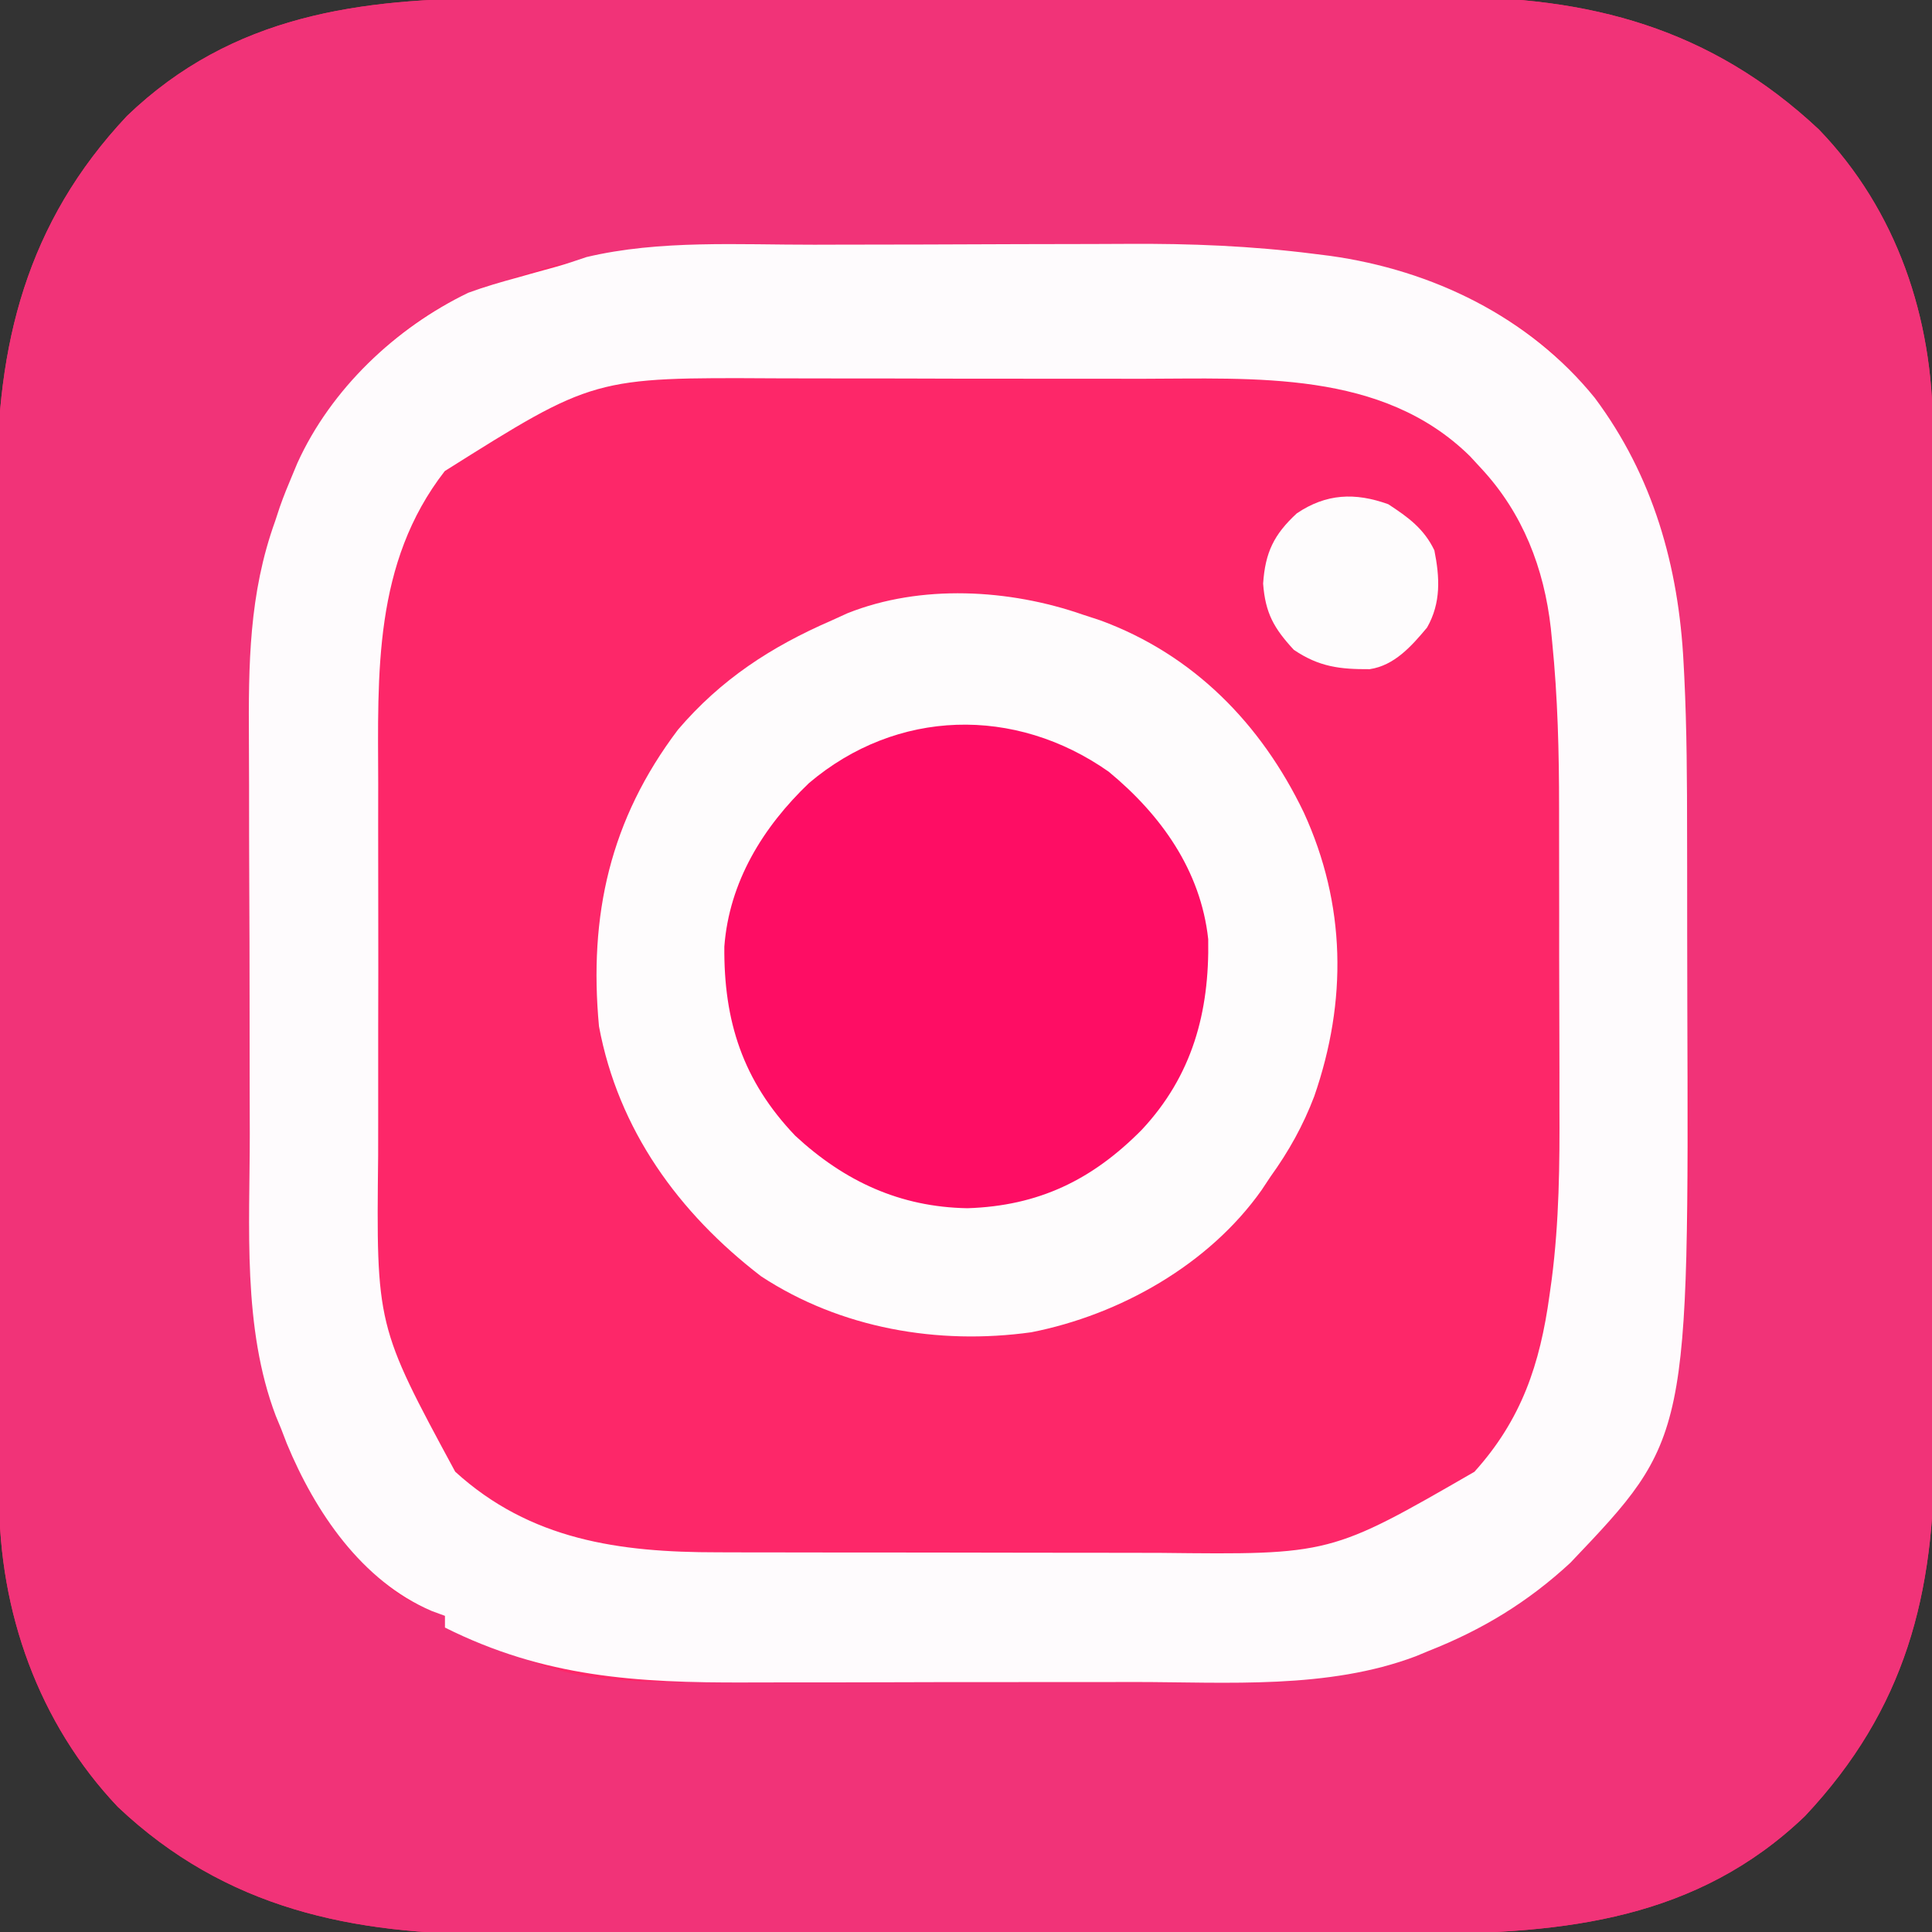 <?xml version="1.0" encoding="UTF-8"?>
<svg version="1.1" xmlns="http://www.w3.org/2000/svg" width="330" height="330">
<rect width="100%" height="100%" fill="#333333" stroke="none"/>
<path d="M0 0 C1.923 -0.006 3.847 -0.013 5.77 -0.02 C10.964 -0.038 16.159 -0.043 21.353 -0.044 C24.608 -0.045 27.863 -0.05 31.117 -0.055 C42.498 -0.073 53.878 -0.082 65.259 -0.08 C75.824 -0.079 86.39 -0.1 96.955 -0.132 C106.061 -0.158 115.167 -0.168 124.273 -0.167 C129.697 -0.167 135.119 -0.172 140.542 -0.194 C145.65 -0.213 150.756 -0.213 155.864 -0.198 C157.723 -0.196 159.583 -0.201 161.443 -0.213 C186.255 -0.365 206.934 5.086 225.435 22.416 C238.751 36.226 244.91 54.611 244.888 73.624 C244.892 74.842 244.892 74.842 244.897 76.085 C244.906 78.792 244.907 81.499 244.909 84.207 C244.913 86.154 244.918 88.101 244.924 90.048 C244.937 95.329 244.943 100.611 244.948 105.892 C244.951 109.197 244.955 112.502 244.959 115.807 C244.973 126.163 244.983 136.518 244.986 146.874 C244.991 158.799 245.008 170.724 245.037 182.649 C245.059 191.885 245.069 201.121 245.07 210.357 C245.072 215.865 245.077 221.372 245.095 226.879 C245.112 232.067 245.114 237.254 245.105 242.442 C245.104 244.335 245.109 246.228 245.119 248.122 C245.239 272.521 240.244 292.18 223.06 310.478 C204.696 328.114 182.014 330.603 157.733 330.565 C155.847 330.57 153.962 330.575 152.076 330.581 C146.989 330.594 141.902 330.595 136.815 330.592 C132.551 330.591 128.287 330.596 124.023 330.601 C113.954 330.612 103.884 330.612 93.815 330.606 C83.467 330.6 73.119 330.612 62.771 330.634 C53.851 330.651 44.931 330.657 36.011 330.654 C30.699 330.652 25.387 330.655 20.076 330.669 C15.075 330.682 10.075 330.679 5.074 330.666 C3.253 330.664 1.431 330.667 -0.39 330.675 C-25.01 330.779 -46.686 326.356 -65.127 308.916 C-78.682 294.617 -85.404 275.555 -85.4 256.053 C-85.403 255.251 -85.407 254.449 -85.411 253.623 C-85.422 250.951 -85.426 248.278 -85.429 245.606 C-85.436 243.683 -85.442 241.761 -85.449 239.838 C-85.47 233.534 -85.481 227.231 -85.491 220.927 C-85.495 218.75 -85.499 216.573 -85.503 214.395 C-85.522 204.159 -85.536 193.922 -85.545 183.685 C-85.554 171.907 -85.581 160.128 -85.621 148.35 C-85.651 139.223 -85.666 130.095 -85.669 120.968 C-85.672 115.528 -85.681 110.088 -85.706 104.649 C-85.729 99.521 -85.733 94.394 -85.723 89.266 C-85.723 87.398 -85.729 85.53 -85.743 83.662 C-85.914 59.205 -80.724 38.348 -63.565 20.103 C-45.572 2.797 -23.733 -0.015 0 0 Z " fill="#FD2769" transform="translate(85.252,-0.291)"/>
<path d="M0 0 C1.923 -0.006 3.847 -0.013 5.77 -0.02 C10.964 -0.038 16.159 -0.043 21.353 -0.044 C24.608 -0.045 27.863 -0.05 31.117 -0.055 C42.498 -0.073 53.878 -0.082 65.259 -0.08 C75.824 -0.079 86.39 -0.1 96.955 -0.132 C106.061 -0.158 115.167 -0.168 124.273 -0.167 C129.697 -0.167 135.119 -0.172 140.542 -0.194 C145.65 -0.213 150.756 -0.213 155.864 -0.198 C157.723 -0.196 159.583 -0.201 161.443 -0.213 C186.255 -0.365 206.934 5.086 225.435 22.416 C238.751 36.226 244.91 54.611 244.888 73.624 C244.892 74.842 244.892 74.842 244.897 76.085 C244.906 78.792 244.907 81.499 244.909 84.207 C244.913 86.154 244.918 88.101 244.924 90.048 C244.937 95.329 244.943 100.611 244.948 105.892 C244.951 109.197 244.955 112.502 244.959 115.807 C244.973 126.163 244.983 136.518 244.986 146.874 C244.991 158.799 245.008 170.724 245.037 182.649 C245.059 191.885 245.069 201.121 245.07 210.357 C245.072 215.865 245.077 221.372 245.095 226.879 C245.112 232.067 245.114 237.254 245.105 242.442 C245.104 244.335 245.109 246.228 245.119 248.122 C245.239 272.521 240.244 292.18 223.06 310.478 C204.696 328.114 182.014 330.603 157.733 330.565 C155.847 330.57 153.962 330.575 152.076 330.581 C146.989 330.594 141.902 330.595 136.815 330.592 C132.551 330.591 128.287 330.596 124.023 330.601 C113.954 330.612 103.884 330.612 93.815 330.606 C83.467 330.6 73.119 330.612 62.771 330.634 C53.851 330.651 44.931 330.657 36.011 330.654 C30.699 330.652 25.387 330.655 20.076 330.669 C15.075 330.682 10.075 330.679 5.074 330.666 C3.253 330.664 1.431 330.667 -0.39 330.675 C-25.01 330.779 -46.686 326.356 -65.127 308.916 C-78.682 294.617 -85.404 275.555 -85.4 256.053 C-85.403 255.251 -85.407 254.449 -85.411 253.623 C-85.422 250.951 -85.426 248.278 -85.429 245.606 C-85.436 243.683 -85.442 241.761 -85.449 239.838 C-85.47 233.534 -85.481 227.231 -85.491 220.927 C-85.495 218.75 -85.499 216.573 -85.503 214.395 C-85.522 204.159 -85.536 193.922 -85.545 183.685 C-85.554 171.907 -85.581 160.128 -85.621 148.35 C-85.651 139.223 -85.666 130.095 -85.669 120.968 C-85.672 115.528 -85.681 110.088 -85.706 104.649 C-85.729 99.521 -85.733 94.394 -85.723 89.266 C-85.723 87.398 -85.729 85.53 -85.743 83.662 C-85.914 59.205 -80.724 38.348 -63.565 20.103 C-45.572 2.797 -23.733 -0.015 0 0 Z M9.498 45.603 C8.732 45.83 7.966 46.058 7.177 46.292 C5.028 46.94 2.887 47.613 0.748 48.291 C-0.693 48.72 -0.693 48.72 -2.163 49.158 C-15.419 53.684 -26.806 64.918 -33.198 77.138 C-39.346 89.684 -42.566 101.765 -42.511 115.723 C-42.515 116.831 -42.518 117.94 -42.522 119.082 C-42.531 122.727 -42.525 126.372 -42.518 130.017 C-42.519 132.569 -42.521 135.121 -42.524 137.673 C-42.527 143.017 -42.523 148.362 -42.513 153.706 C-42.502 159.846 -42.506 165.986 -42.517 172.125 C-42.527 178.072 -42.526 184.018 -42.52 189.965 C-42.519 192.475 -42.52 194.986 -42.525 197.497 C-42.562 222.625 -41.727 247.977 -23.252 267.291 C-17.009 273.189 -17.009 273.189 -9.252 276.291 C-9.252 276.951 -9.252 277.611 -9.252 278.291 C-7.932 278.797 -7.932 278.797 -6.584 279.314 C-4.842 279.983 -4.842 279.983 -3.065 280.666 C-1.342 281.327 -1.342 281.327 0.416 282.001 C2.333 282.743 4.244 283.501 6.137 284.302 C14.193 287.353 22.737 287.586 31.251 287.565 C32.344 287.57 33.437 287.575 34.563 287.581 C38.145 287.594 41.728 287.594 45.31 287.591 C47.827 287.595 50.344 287.6 52.861 287.604 C58.13 287.612 63.398 287.612 68.667 287.606 C74.04 287.601 79.412 287.608 84.785 287.627 C91.314 287.649 97.843 287.657 104.372 287.653 C106.841 287.654 109.309 287.659 111.777 287.669 C138.54 287.765 162.222 286.037 182.748 267.291 C207.729 241.939 203.059 201.007 202.943 168.426 C202.932 164.577 202.933 160.727 202.933 156.877 C202.933 153.11 202.928 149.344 202.92 145.577 C202.917 143.806 202.915 142.034 202.914 140.263 C202.906 131.29 202.775 122.344 202.287 113.383 C202.226 112.272 202.226 112.272 202.165 111.138 C200.997 91.71 193.984 74.411 180.111 60.681 C168.544 50.617 154.117 45.495 139.08 43.624 C138.079 43.497 137.079 43.371 136.048 43.24 C125.5 42.003 115.038 41.891 104.431 41.962 C102.39 41.965 100.349 41.967 98.308 41.968 C94.079 41.973 89.85 41.987 85.62 42.009 C80.238 42.038 74.856 42.049 69.474 42.053 C64.272 42.058 59.07 42.073 53.869 42.087 C52.9 42.089 51.931 42.091 50.933 42.093 C29.975 41.82 29.975 41.82 9.498 45.603 Z " fill="#F13378" transform="translate(85.252,-0.291)"/>
<path d="M0 0 C0.996 -0.003 1.991 -0.006 3.017 -0.009 C8.289 -0.023 13.561 -0.033 18.833 -0.037 C24.204 -0.043 29.576 -0.067 34.947 -0.095 C39.144 -0.114 43.34 -0.119 47.537 -0.12 C49.513 -0.123 51.49 -0.131 53.467 -0.145 C64.152 -0.212 74.614 0.199 85.223 1.548 C86.628 1.725 86.628 1.725 88.062 1.905 C105.515 4.342 122.051 12.309 133.266 26.148 C143.239 39.495 147.613 54.938 148.447 71.437 C148.487 72.215 148.528 72.993 148.571 73.795 C149.007 82.789 149.043 91.779 149.047 100.781 C149.05 102.609 149.053 104.436 149.057 106.263 C149.063 110.065 149.065 113.867 149.064 117.668 C149.064 121.518 149.071 125.367 149.085 129.216 C149.345 203.887 149.345 203.887 129.102 225.145 C121.858 231.854 114.041 236.599 104.879 240.203 C104.165 240.5 103.451 240.796 102.715 241.102 C87.687 246.786 70.54 245.514 54.785 245.504 C52.264 245.508 49.743 245.512 47.222 245.517 C41.961 245.524 36.699 245.524 31.438 245.519 C25.397 245.513 19.356 245.525 13.315 245.546 C7.449 245.566 1.584 245.569 -4.281 245.566 C-6.753 245.566 -9.224 245.571 -11.696 245.581 C-30.383 245.649 -46.109 244.709 -63.121 236.203 C-63.121 235.543 -63.121 234.883 -63.121 234.203 C-63.858 233.932 -64.596 233.662 -65.355 233.383 C-77.329 228.275 -85.306 216.43 -90.133 204.77 C-90.459 203.923 -90.785 203.076 -91.121 202.203 C-91.416 201.49 -91.711 200.777 -92.016 200.043 C-97.736 184.967 -96.448 167.699 -96.457 151.891 C-96.463 149.347 -96.47 146.804 -96.477 144.26 C-96.489 138.952 -96.493 133.644 -96.492 128.335 C-96.49 122.239 -96.512 116.144 -96.543 110.048 C-96.573 104.13 -96.58 98.213 -96.578 92.295 C-96.581 89.801 -96.59 87.307 -96.605 84.813 C-96.68 71.674 -96.613 59.669 -92.121 47.203 C-91.862 46.418 -91.603 45.633 -91.336 44.824 C-90.675 42.921 -89.903 41.059 -89.121 39.203 C-88.859 38.575 -88.598 37.948 -88.328 37.301 C-82.613 24.697 -71.545 14.162 -59.121 8.203 C-56.326 7.174 -53.494 6.359 -50.621 5.578 C-49.901 5.374 -49.18 5.171 -48.438 4.961 C-47.002 4.556 -45.565 4.158 -44.125 3.769 C-42.387 3.278 -40.673 2.705 -38.965 2.117 C-26.444 -0.86 -12.801 0.025 0 0 Z M-63.152 38.668 C-75.36 54.387 -74.576 73.206 -74.52 92.07 C-74.522 94.478 -74.524 96.886 -74.528 99.294 C-74.533 104.322 -74.526 109.35 -74.512 114.377 C-74.495 120.781 -74.505 127.184 -74.523 133.588 C-74.534 138.555 -74.53 143.523 -74.523 148.49 C-74.521 150.849 -74.523 153.209 -74.53 155.568 C-74.85 184.638 -74.85 184.638 -61.371 209.578 C-48.555 221.253 -33.328 223.356 -16.581 223.348 C-15.556 223.352 -14.53 223.355 -13.473 223.359 C-10.101 223.368 -6.728 223.37 -3.355 223.371 C-0.997 223.374 1.362 223.378 3.721 223.381 C8.66 223.387 13.599 223.389 18.539 223.388 C24.844 223.388 31.149 223.402 37.455 223.419 C42.326 223.43 47.197 223.432 52.068 223.432 C54.392 223.433 56.715 223.437 59.039 223.445 C88.148 223.774 88.148 223.774 112.723 209.594 C120.778 200.663 123.924 191.228 125.544 179.458 C125.67 178.549 125.797 177.64 125.927 176.703 C127.197 166.843 127.296 157.059 127.242 147.133 C127.242 145.191 127.242 143.248 127.244 141.306 C127.244 137.274 127.233 133.242 127.215 129.21 C127.192 124.1 127.192 118.99 127.199 113.879 C127.202 109.881 127.195 105.883 127.185 101.884 C127.182 100.002 127.18 98.12 127.182 96.238 C127.183 86.731 126.955 77.316 126.001 67.852 C125.926 67.086 125.85 66.32 125.773 65.531 C124.618 55.252 120.989 45.85 113.879 38.203 C113.243 37.515 112.608 36.826 111.953 36.117 C96.941 21.352 75.126 22.889 55.645 22.902 C53.279 22.898 50.913 22.894 48.547 22.889 C43.601 22.882 38.656 22.882 33.71 22.887 C27.412 22.893 21.114 22.876 14.816 22.853 C9.932 22.838 5.049 22.838 0.165 22.841 C-2.155 22.84 -4.475 22.835 -6.795 22.825 C-37.707 22.655 -37.707 22.655 -63.152 38.668 Z " fill="#FEFBFD" transform="translate(139.121,41.797)"/>
<path d="M0 0 C0.969 0.317 1.939 0.634 2.938 0.961 C18.855 6.806 30.406 18.622 37.693 33.768 C44.904 49.489 45.136 65.957 39.484 82.254 C37.584 87.26 35.127 91.658 32 96 C31.25 97.131 31.25 97.131 30.484 98.285 C21.506 110.99 6.323 119.573 -8.836 122.559 C-24.759 124.78 -41.433 121.909 -55 113 C-69.089 102.172 -79.395 87.974 -82.688 70.312 C-84.454 51.372 -80.812 34.992 -69.188 19.625 C-61.863 11.049 -53.289 5.464 -43 1 C-42.089 0.585 -41.177 0.17 -40.238 -0.258 C-27.713 -5.254 -12.583 -4.397 0 0 Z " fill="#FEFCFD" transform="translate(185,105)"/>
<path d="M0 0 C8.922 7.36 15.718 16.855 16.996 28.598 C17.223 41.059 14.284 51.938 5.625 61.188 C-2.848 69.749 -11.979 74.166 -24.125 74.562 C-35.641 74.367 -45.131 69.969 -53.535 62.188 C-62.506 52.797 -65.771 42.596 -65.652 29.859 C-64.819 18.827 -59.06 9.459 -51.188 1.938 C-36.211 -10.758 -16 -11.253 0 0 Z " fill="#FE0D64" transform="translate(189.375,131.812)"/>
<path d="M0 0 C3.402 2.219 6.109 4.187 7.875 7.875 C8.809 12.532 9.026 16.854 6.625 21.07 C3.991 24.219 1.056 27.555 -3.176 28.176 C-8.247 28.202 -11.793 27.797 -16.125 24.875 C-19.529 21.195 -20.994 18.61 -21.375 13.562 C-21.014 8.237 -19.54 5.184 -15.625 1.562 C-10.601 -1.829 -5.664 -2.039 0 0 Z " fill="#FEFCFD" transform="translate(237.125,86.125)"/>
</svg>
